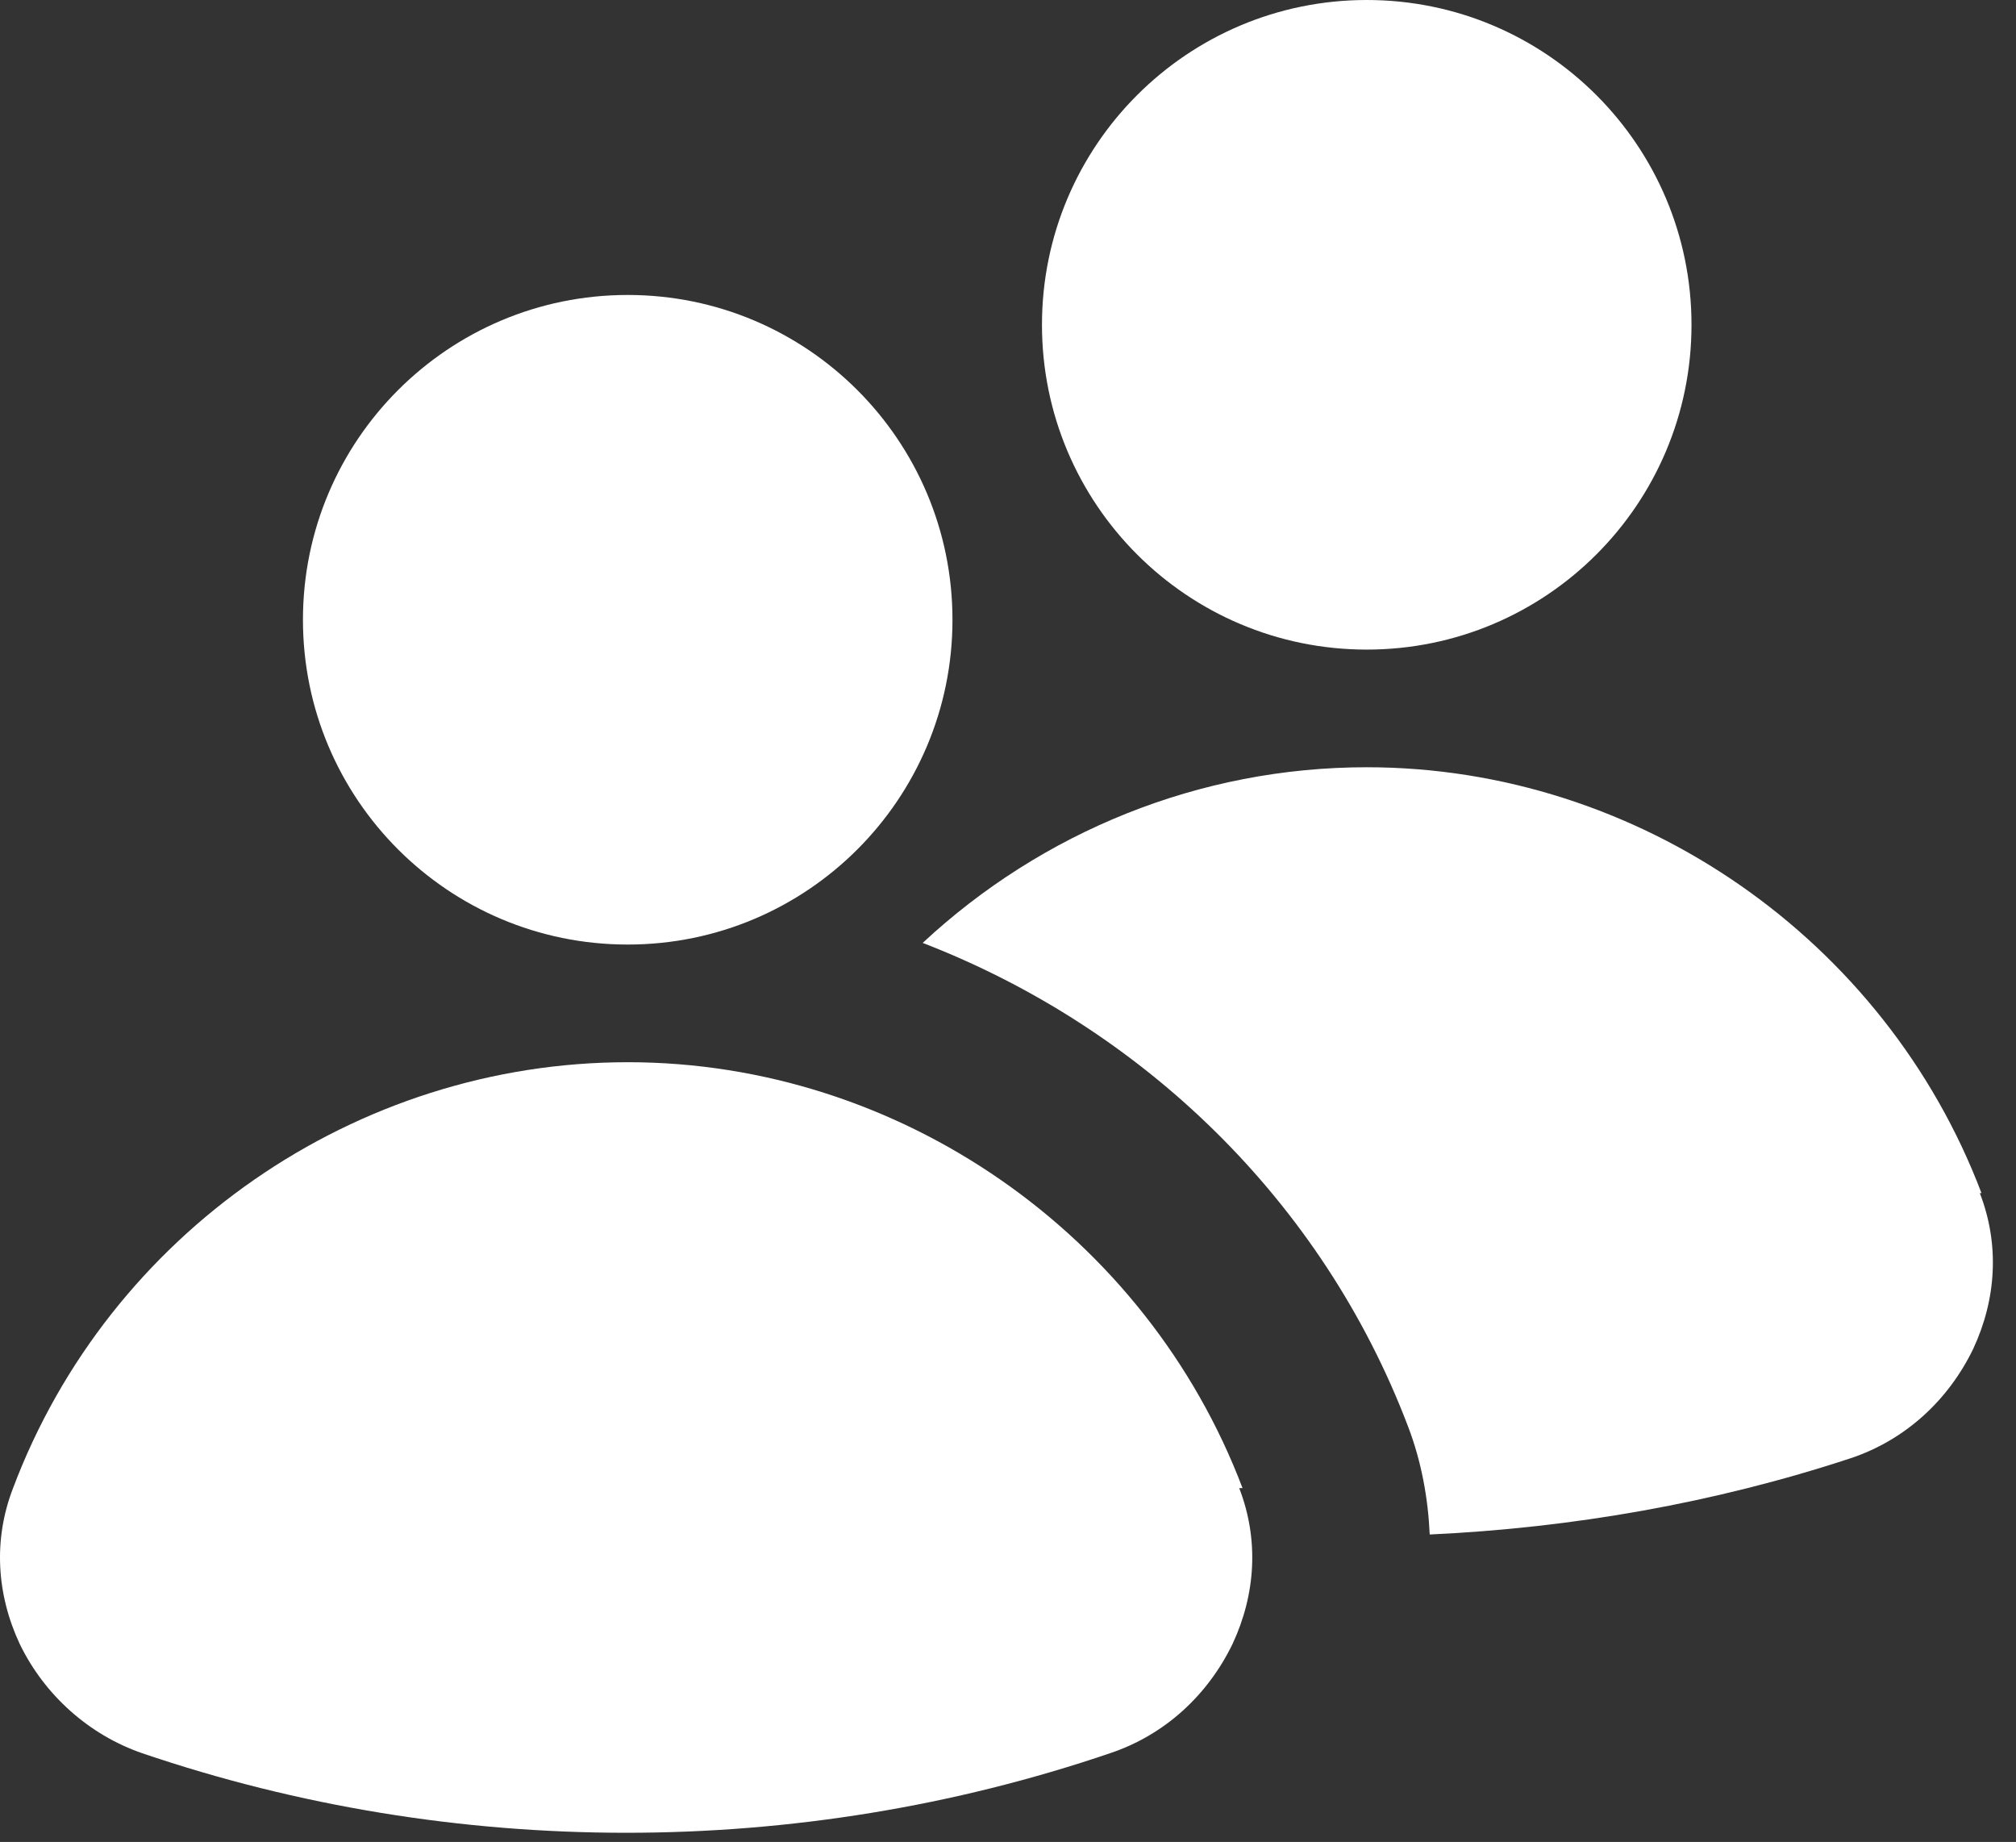 <svg width="81" height="74" viewBox="0 0 81 74" fill="none" xmlns="http://www.w3.org/2000/svg">
<rect x="0" y="0" width="81" height="74" fill="#333333" stroke="none"/>
<path d="M25.221 37.947C32.427 37.947 38.269 32.105 38.269 24.899C38.269 17.692 32.427 11.85 25.221 11.85C18.014 11.85 12.172 17.692 12.172 24.899C12.172 32.105 18.014 37.947 25.221 37.947Z" fill="white"/>
<path d="M54.914 26.097C62.12 26.097 67.962 20.255 67.962 13.049C67.962 5.842 62.12 0 54.914 0C47.707 0 41.865 5.842 41.865 13.049C41.865 20.255 47.707 26.097 54.914 26.097Z" fill="white"/>
<path d="M79.613 47.933C75.752 37.748 65.832 30.824 54.914 30.824C48.19 30.824 41.866 33.42 37.072 37.881C45.86 41.276 53.117 48.2 56.578 57.32C57.111 58.718 57.377 60.183 57.444 61.648C63.169 61.382 68.895 60.383 74.354 58.585C76.551 57.853 78.282 56.255 79.28 54.191C80.212 52.194 80.346 49.997 79.547 47.933H79.613Z" fill="white"/>
<path d="M49.923 59.784C46.061 49.598 36.142 42.674 25.224 42.674C14.306 42.674 4.386 49.532 0.525 59.784C-0.274 61.848 -0.141 64.045 0.791 66.042C1.789 68.106 3.587 69.704 5.717 70.436C11.975 72.566 18.566 73.631 25.157 73.631C31.748 73.631 38.339 72.566 44.597 70.436C46.794 69.704 48.525 68.106 49.523 66.042C50.455 64.045 50.588 61.848 49.79 59.784H49.923Z" fill="white"/>
</svg>
